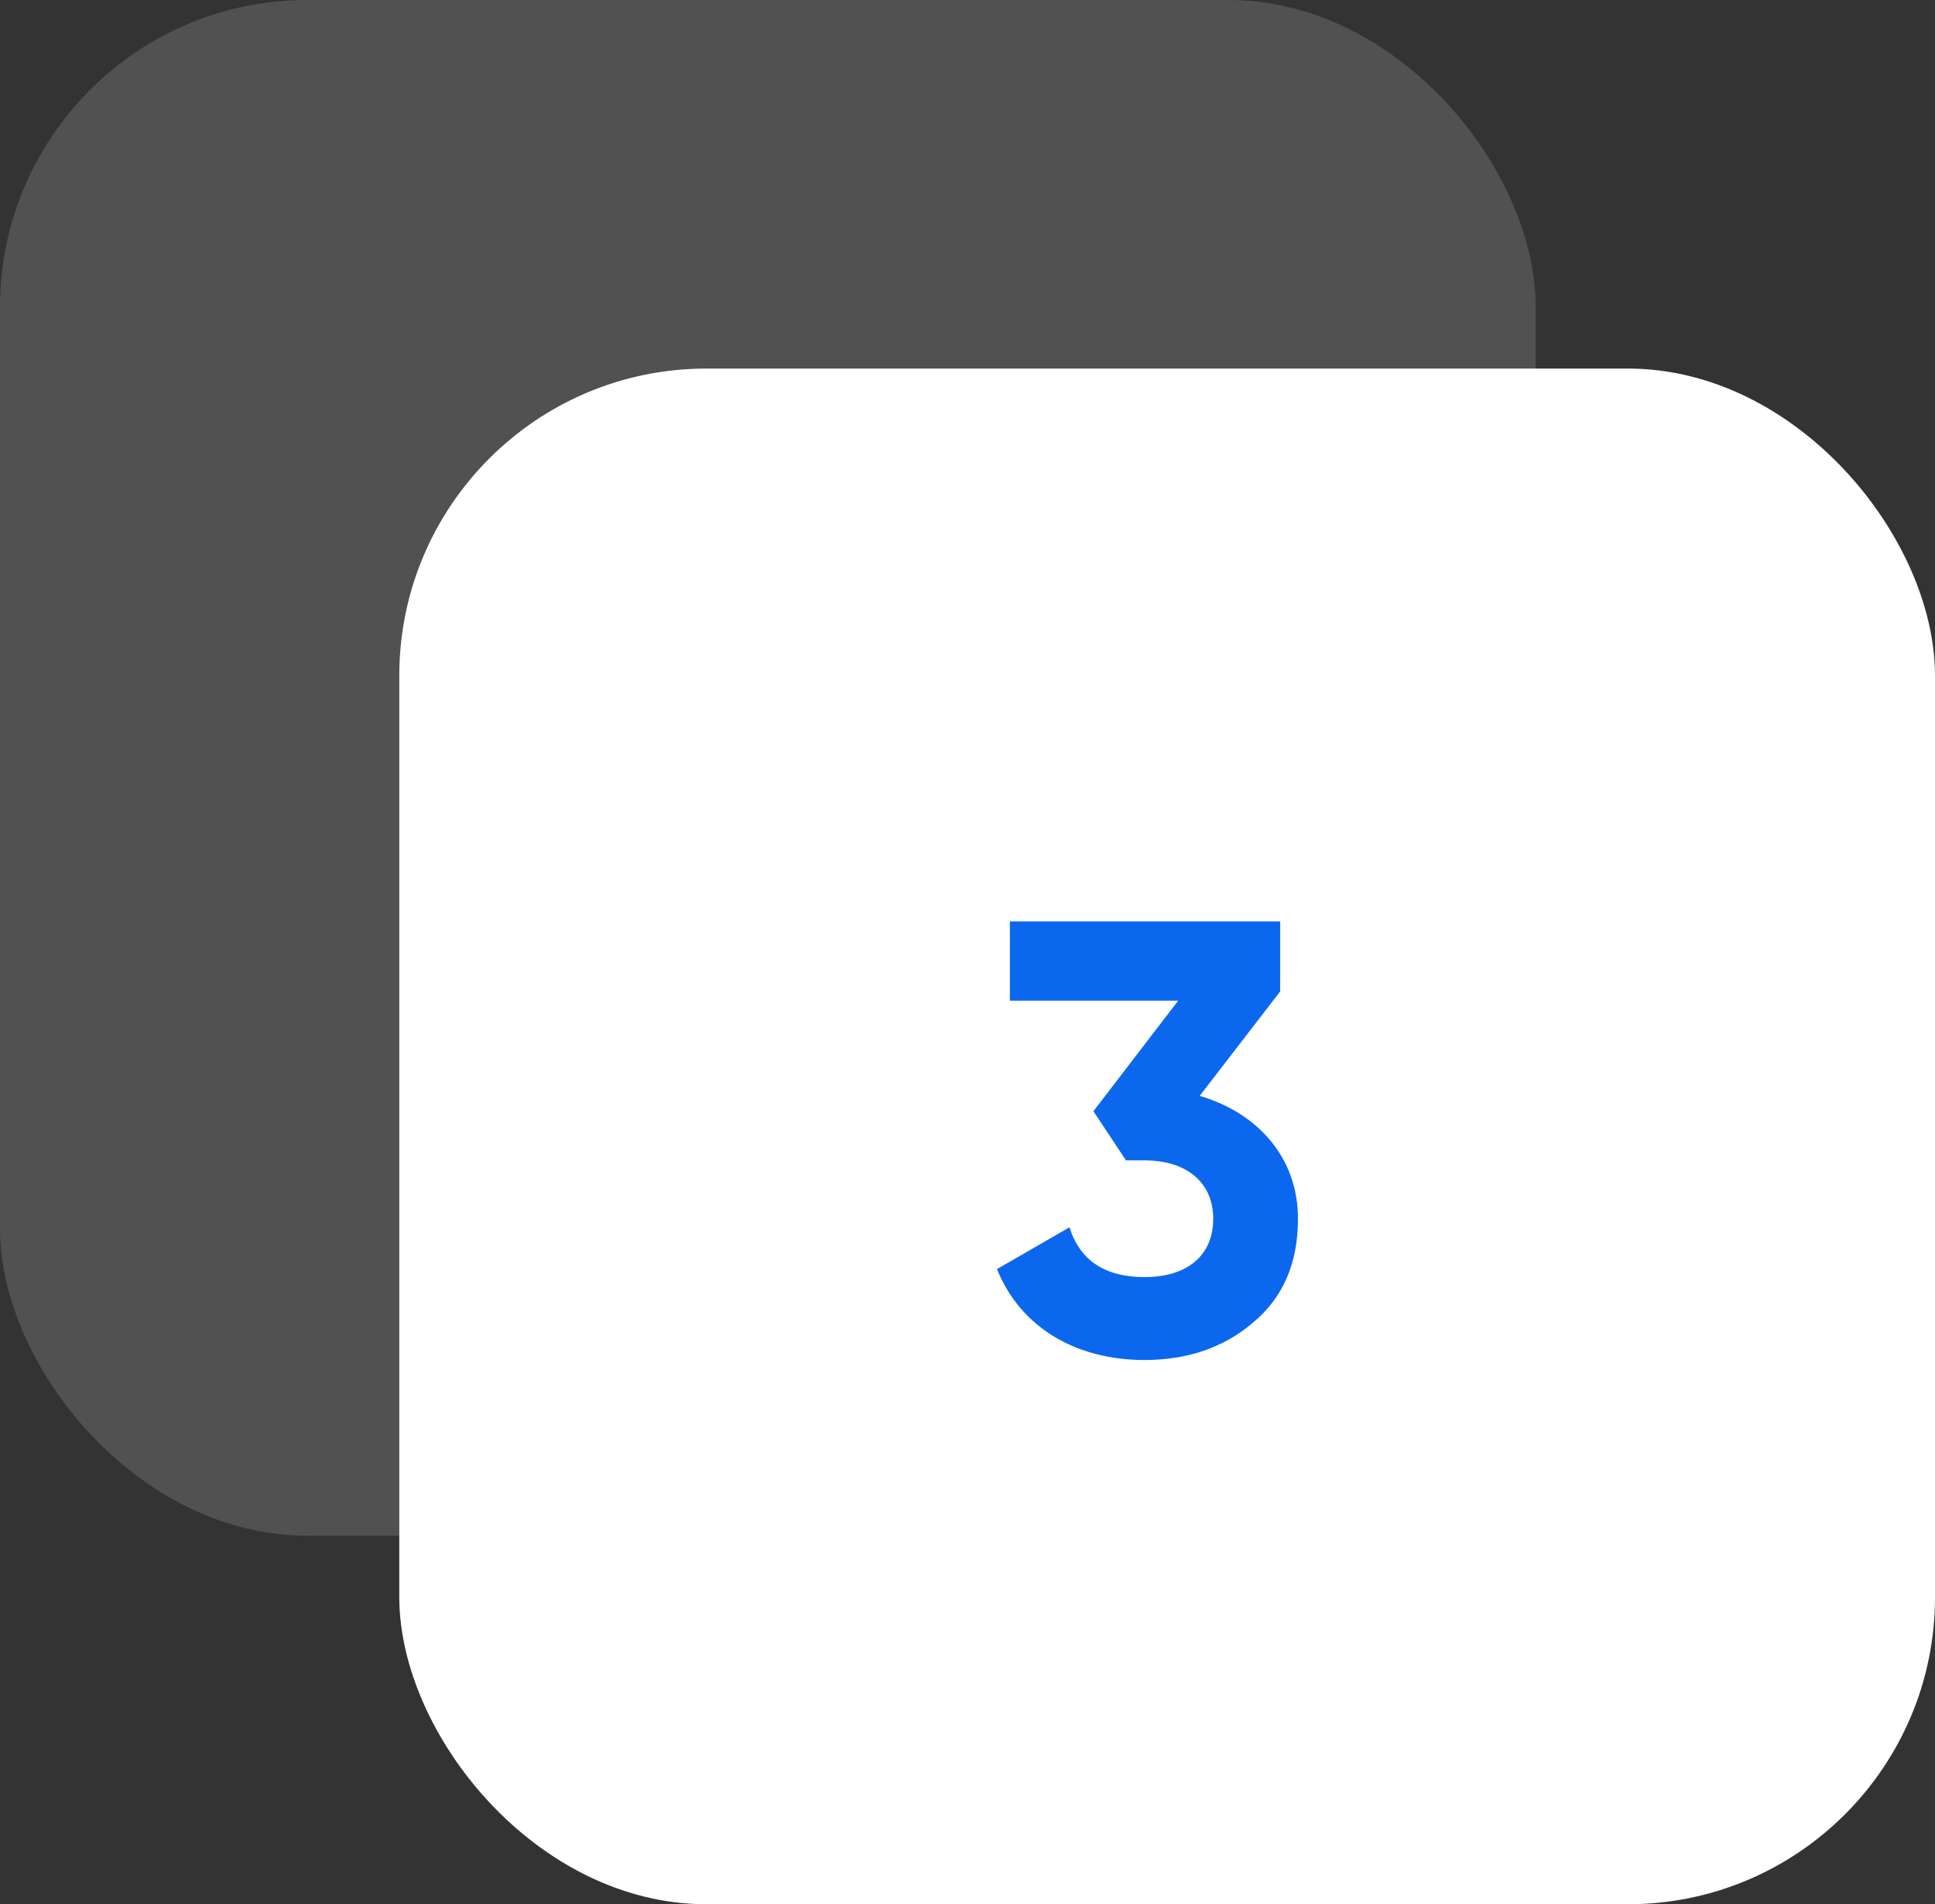 <?xml version="1.0" encoding="UTF-8"?> <svg xmlns="http://www.w3.org/2000/svg" width="63" height="62" viewBox="0 0 63 62" fill="none"><rect x="0" y="0" width="63" height="62" fill="#333333" stroke="none"/> <rect width="50" height="50" rx="10" fill="white" fill-opacity="0.15"></rect> <rect x="13" y="12" width="50" height="50" rx="10" fill="white"></rect> <path d="M41.68 32.28V30H32.88V32.58H38.36L35.6 36.18L36.66 37.78H37.26C38.68 37.78 39.5 38.54 39.5 39.68C39.5 40.86 38.68 41.58 37.26 41.58C35.98 41.58 35.16 41.04 34.82 39.96L32.46 41.32C33.24 43.26 35.08 44.28 37.26 44.28C38.66 44.28 39.84 43.88 40.8 43.06C41.78 42.24 42.26 41.12 42.26 39.68C42.26 37.7 40.96 36.24 39.06 35.68L41.68 32.28Z" fill="#0B68EE"></path> </svg> 
